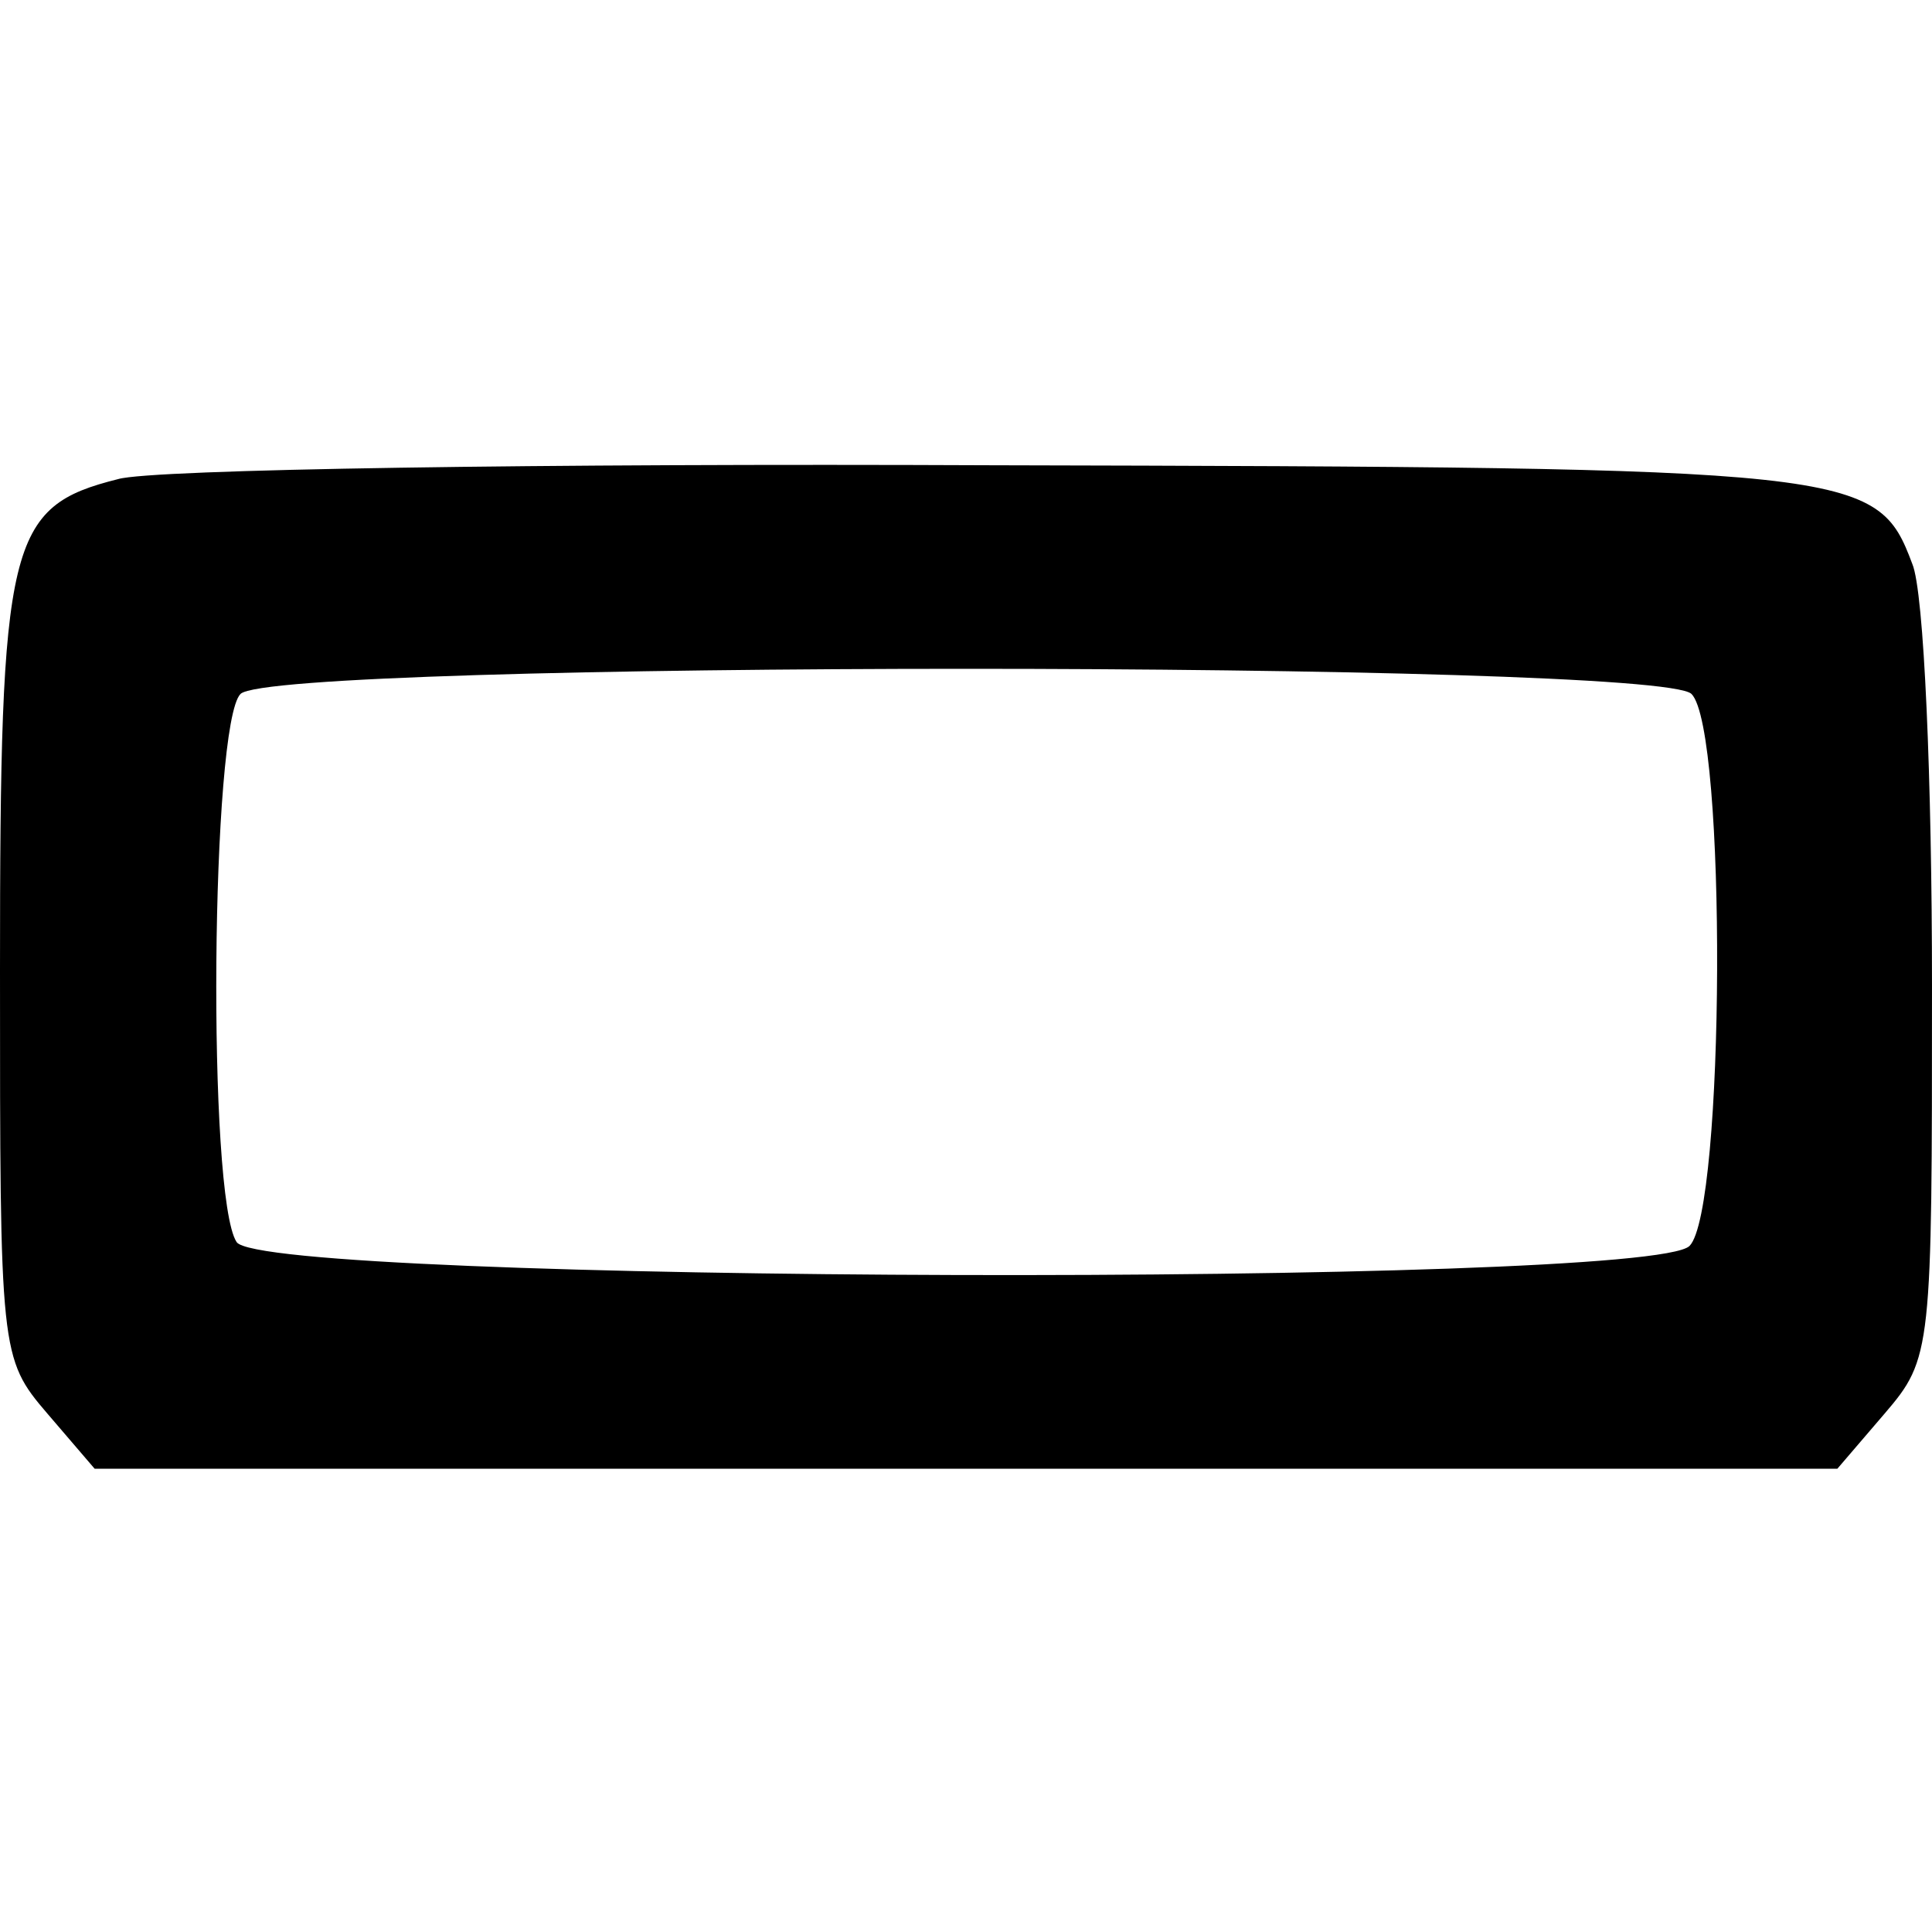 <?xml version="1.0" standalone="no"?>
<!DOCTYPE svg PUBLIC "-//W3C//DTD SVG 20010904//EN"
 "http://www.w3.org/TR/2001/REC-SVG-20010904/DTD/svg10.dtd">
<svg version="1.0" xmlns="http://www.w3.org/2000/svg"
 width="98pt" height="98pt" viewBox="0 0 98 98"
 preserveAspectRatio="xMidYMid meet">
<g transform="translate(0,98) scale(0.1,-0.1)"
fill="#000000" stroke="none">
<path d="M60 737 c-56 -14 -60 -31 -60 -249 0 -194 0 -197 24 -225 l24 -28
442 0 442 0 24 28 c24 28 24 32 24 217 0 104 -4 200 -10 214 -18 48 -27 49
-467 50 -227 1 -426 -2 -443 -7z m798 -109 c18 -18 17 -262 -1 -280 -21 -21
-724 -19 -737 2 -15 23 -13 263 2 278 17 17 719 17 736 0z"/>
</g>
</svg>
